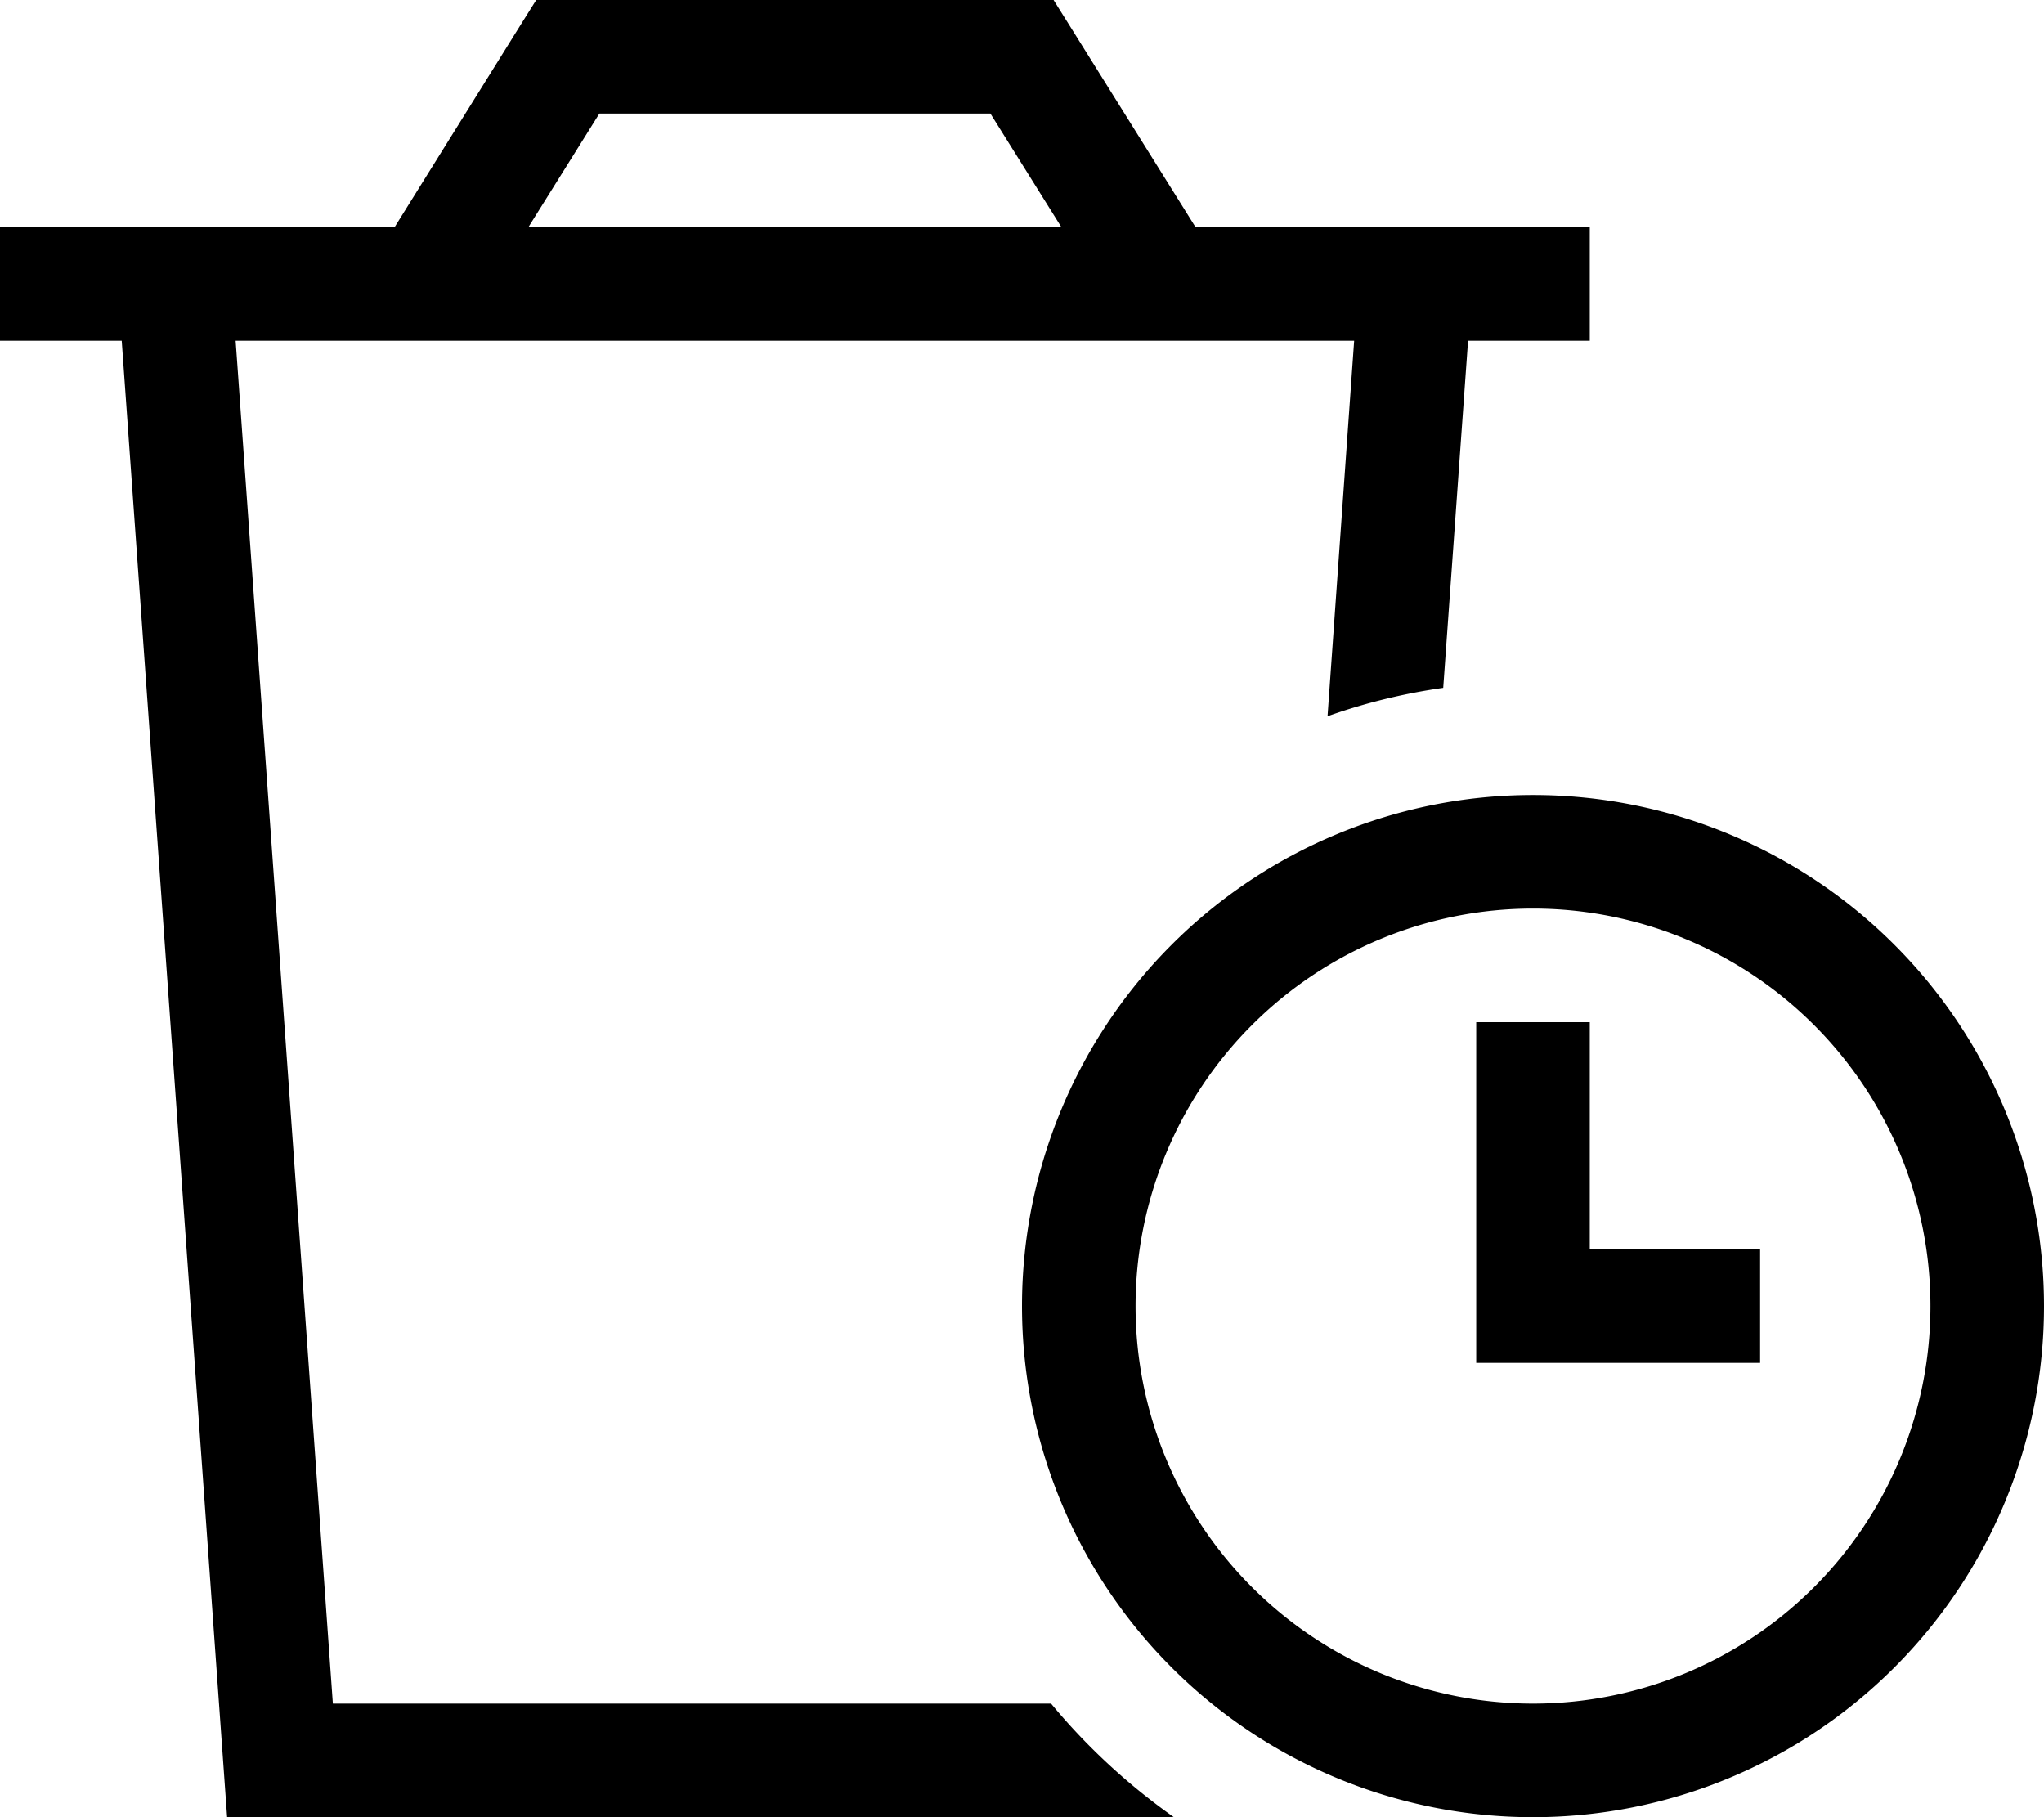 <svg xmlns="http://www.w3.org/2000/svg" viewBox="0 0 576 512"><!--! Font Awesome Pro 6.6.0 by @fontawesome - https://fontawesome.com License - https://fontawesome.com/license (Commercial License) Copyright 2024 Fonticons, Inc. --><path d="M151.1 0L160 0 288 0l8.9 0 4.7 7.5L336.9 64l47.1 0L416 64l32 0 0 32-34.3 0-7 97.8c-11.3 1.6-22.2 4.3-32.6 8L381.6 96 66.4 96 93.8 480l202.4 0c10 12.1 21.7 22.9 34.6 32L64 512 34.3 96 0 96 0 64l32 0 32.1 0 47.1 0L146.4 7.5 151.1 0zm-2.3 64l150.3 0-20-32L168.9 32l-20 32zM432 480a112 112 0 1 0 0-224 112 112 0 1 0 0 224zm0-256a144 144 0 1 1 0 288 144 144 0 1 1 0-288zm16 64l0 16 0 48 32 0 16 0 0 32-16 0-48 0-16 0 0-16 0-64 0-16 32 0z"/></svg>